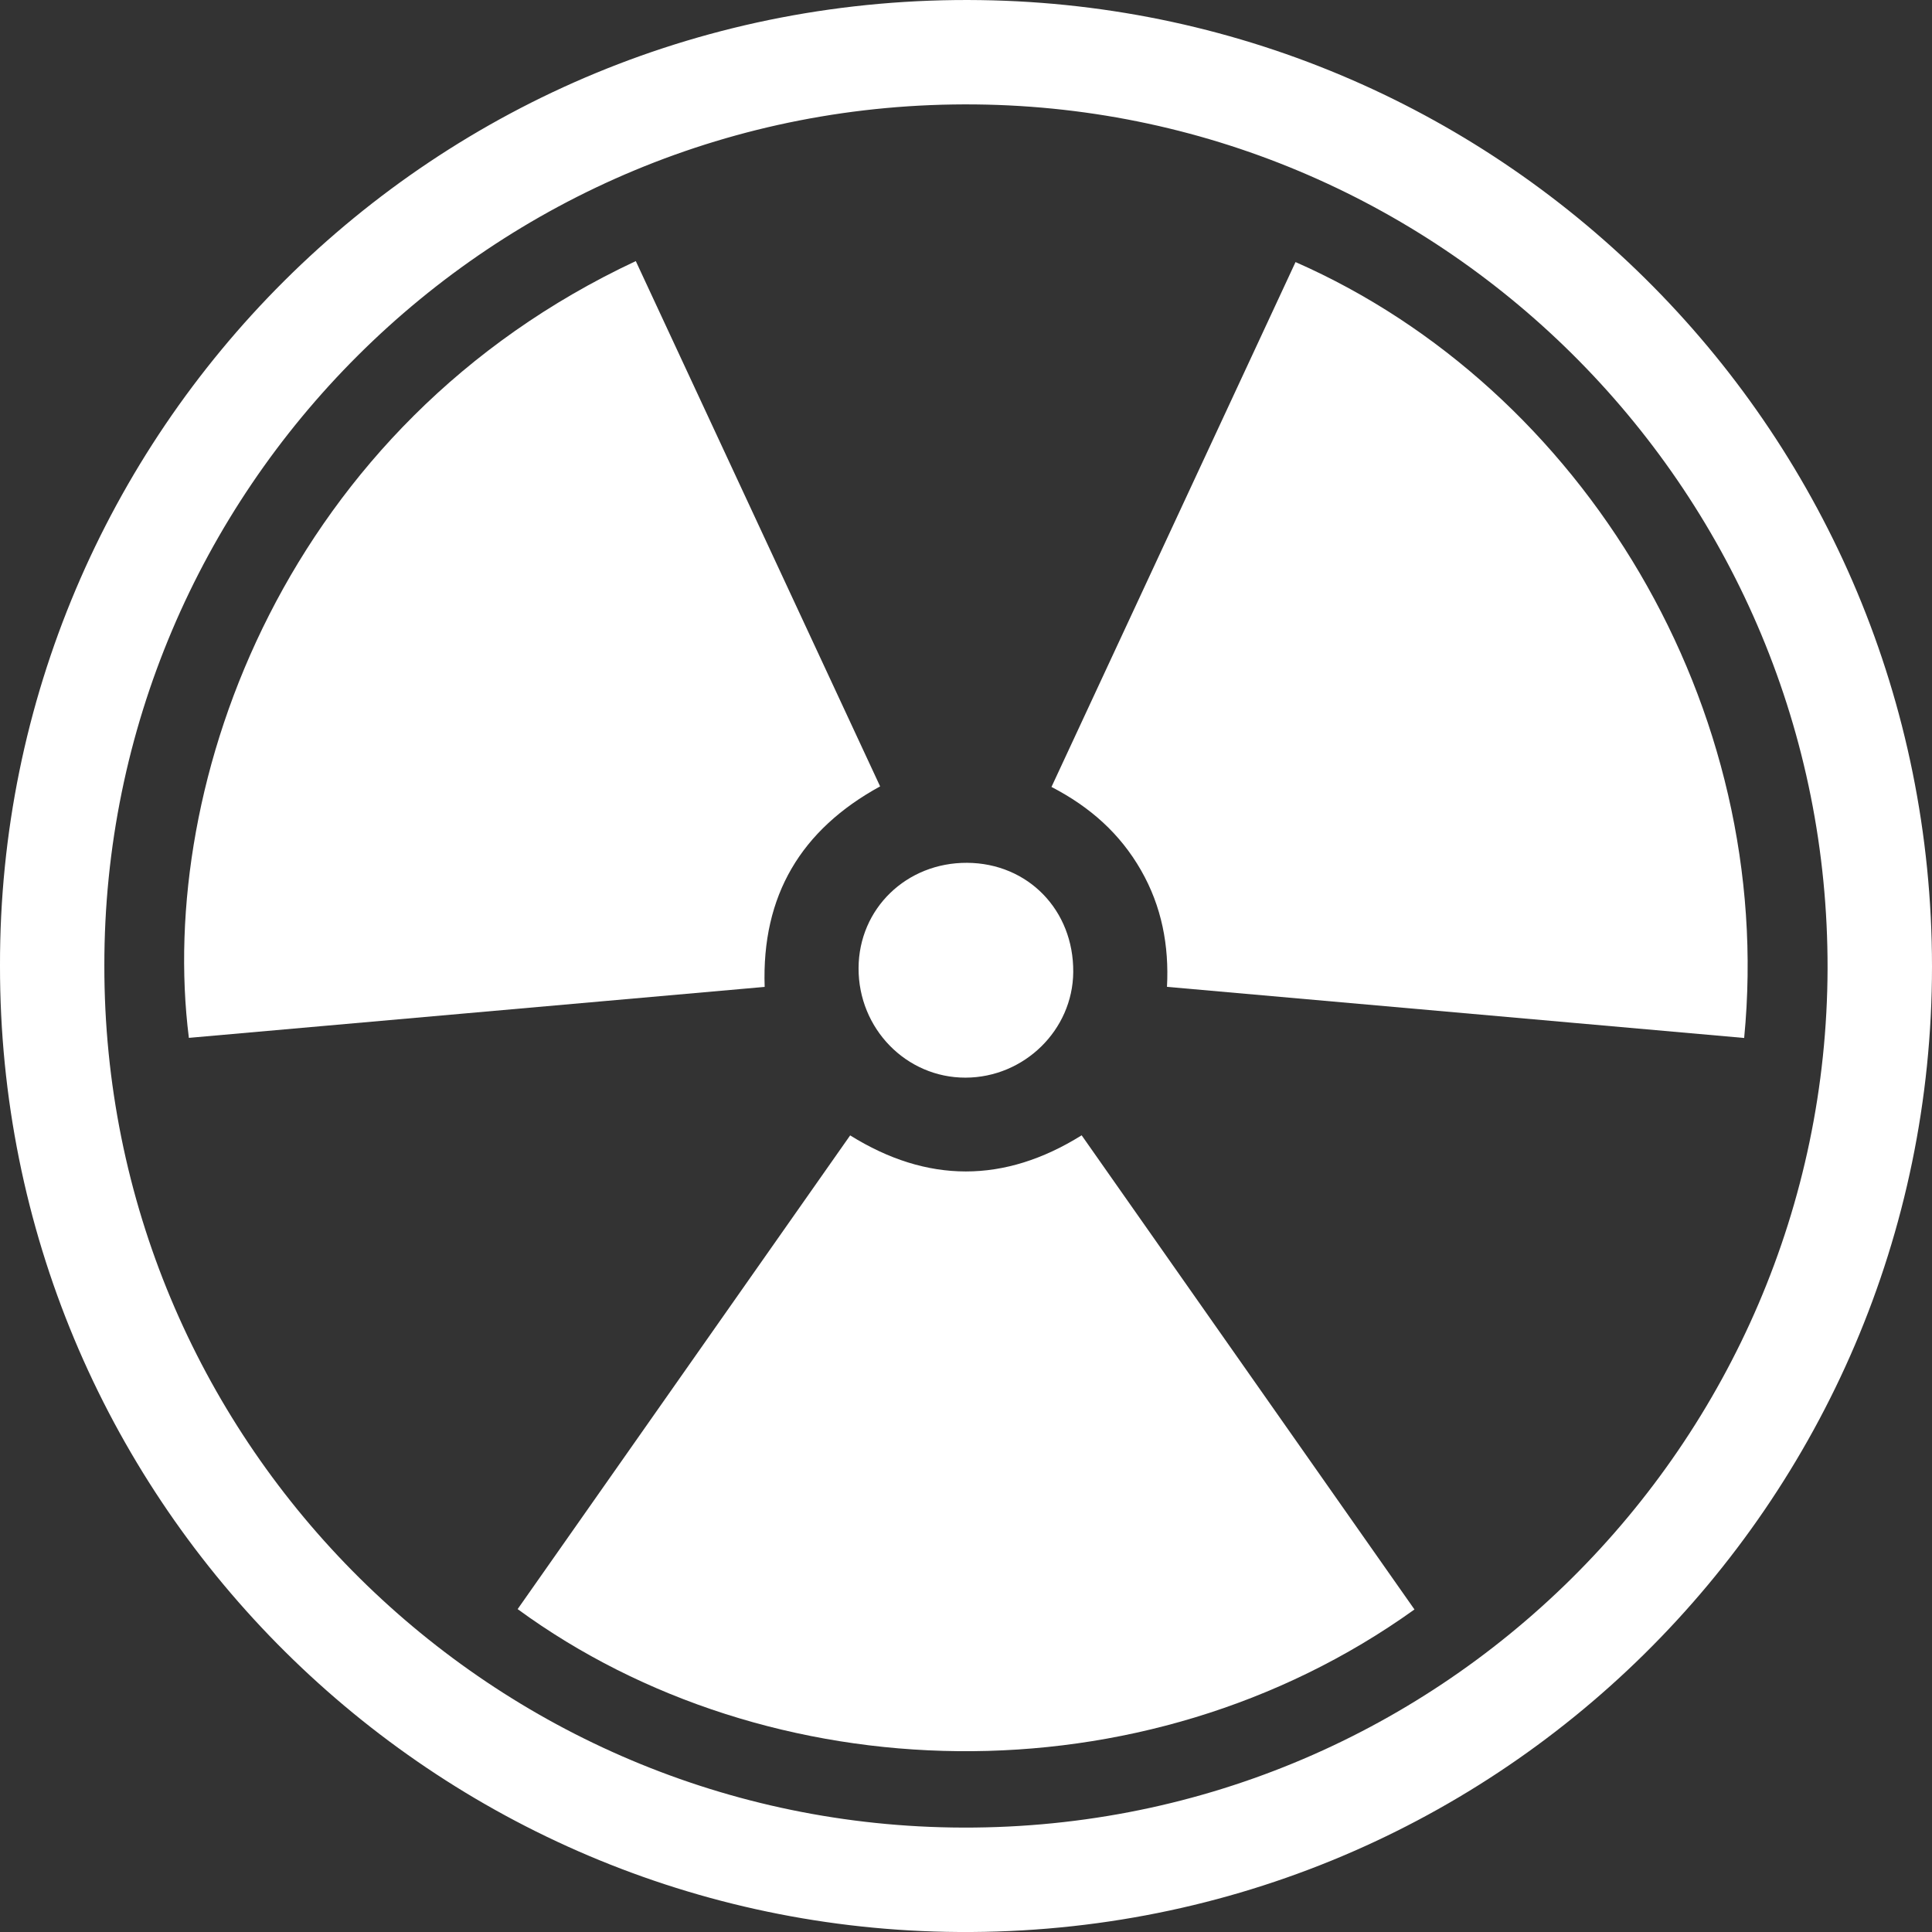 <?xml version="1.0" encoding="UTF-8"?>
<svg xmlns="http://www.w3.org/2000/svg" width="71" height="71" viewBox="0 0 71 71" fill="none">
  <rect x="0" y="0" width="71" height="71" fill="#333333" stroke="none"/>
  <g clip-path="url(#clip0_788_426)">
    <path d="M-0 35.485C-0.04 15.97 15.894 -0.282 36.034 0.004C55.366 0.277 70.994 15.991 71 35.514C71.006 55.22 54.867 71.38 34.774 70.994C15.586 70.624 -0.025 54.958 -0 35.485ZM3.835 35.485C3.811 52.809 17.758 66.891 34.977 67.159C52.842 67.437 67.117 53.003 67.162 35.602C67.208 18.214 53.218 4.024 35.862 3.838C18.026 3.648 3.811 18.084 3.835 35.485Z" fill="white"></path>
    <path d="M51.981 59.147C41.985 66.313 28.234 65.872 19.023 59.134C23.087 53.344 27.153 47.553 31.243 41.725C34.073 43.489 36.907 43.496 39.75 41.722C43.827 47.531 47.895 53.326 51.981 59.147Z" fill="white"></path>
    <path d="M64.097 38.145C57.027 37.519 49.994 36.896 42.886 36.266C42.966 34.751 42.693 33.309 41.93 31.979C41.164 30.642 40.069 29.659 38.641 28.92C41.638 22.477 44.624 16.053 47.61 9.631C58.176 14.276 65.281 25.969 64.097 38.145Z" fill="white"></path>
    <path d="M28.101 36.268C21.007 36.896 13.973 37.519 6.941 38.141C5.757 28.727 10.524 15.61 23.365 9.595C26.35 16.014 29.337 22.433 32.344 28.899C29.443 30.487 27.985 32.903 28.101 36.268Z" fill="white"></path>
    <path d="M35.542 31.708C37.781 31.722 39.461 33.452 39.441 35.726C39.423 37.851 37.64 39.598 35.484 39.603C33.305 39.608 31.542 37.802 31.552 35.576C31.561 33.392 33.311 31.696 35.542 31.708Z" fill="white"></path>
  </g>
  <defs>
    <clipPath id="clip0_788_426">
      <rect width="71" height="71" fill="white"></rect>
    </clipPath>
  </defs>
</svg>
